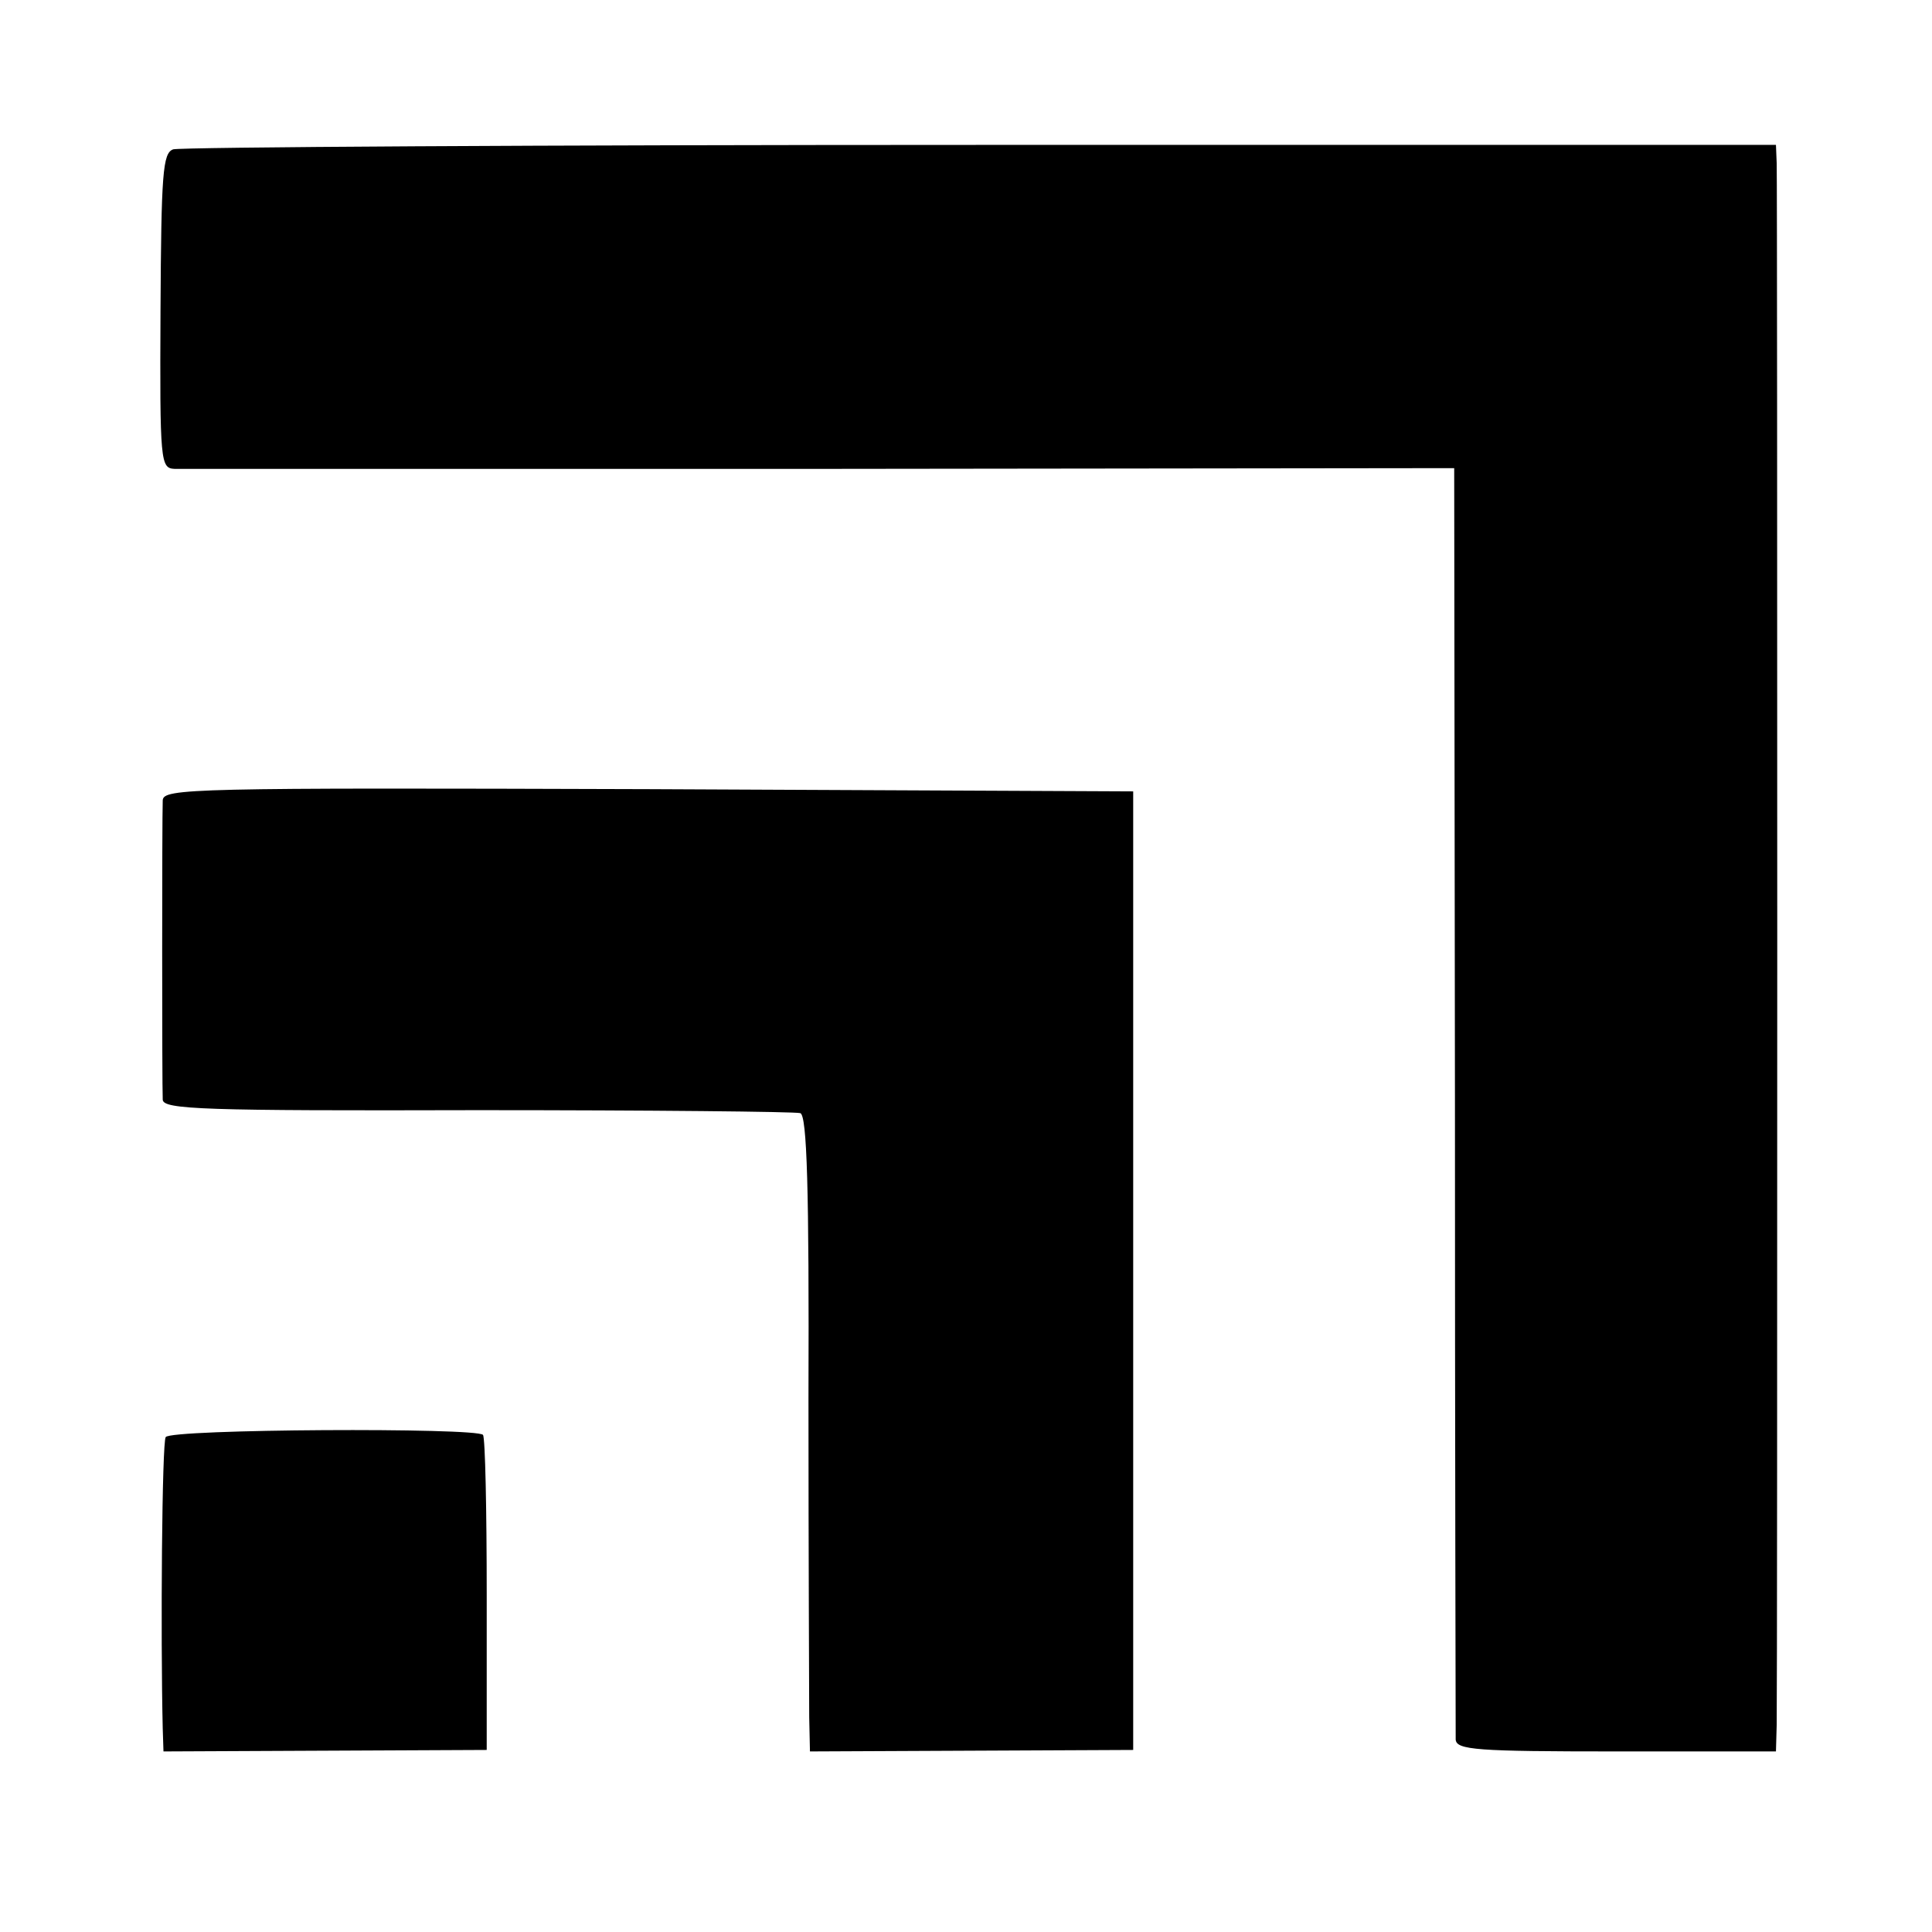 <?xml version="1.0" standalone="no"?>
<!DOCTYPE svg PUBLIC "-//W3C//DTD SVG 20010904//EN"
 "http://www.w3.org/TR/2001/REC-SVG-20010904/DTD/svg10.dtd">
<svg version="1.0" xmlns="http://www.w3.org/2000/svg"
 width="260pt" height="260pt" viewBox="0 0 260 260"
 preserveAspectRatio="xMidYMid meet">
<g transform="translate(0,260) scale(0.1,-0.1)"
fill="#000000" stroke="none">
<path d="M233 2399 c-14 -5 -16 -32 -17 -217 -1 -205 0 -212 19 -213 11 0 403
0 871 0 l851 1 1 -848 c0 -466 1 -854 1 -863 1 -14 28 -16 216 -16 l215 0 1
36 c1 46 1 2068 0 2101 l-1 25 -1070 0 c-589 0 -1078 -3 -1087 -6z"/>
<path d="M219 1523 c-1 -24 -1 -384 0 -403 1 -13 54 -15 424 -14 232 0 427 -2
434 -4 9 -3 12 -101 11 -385 0 -210 1 -403 1 -428 l1 -46 218 1 217 1 0 645 0
645 -652 3 c-617 2 -653 1 -654 -15z"/>
<path d="M223 666 c-5 -7 -7 -266 -4 -392 l1 -31 217 1 218 1 0 208 c0 115 -2
212 -5 216 -8 10 -421 8 -427 -3z"/>
</g>
</svg>
